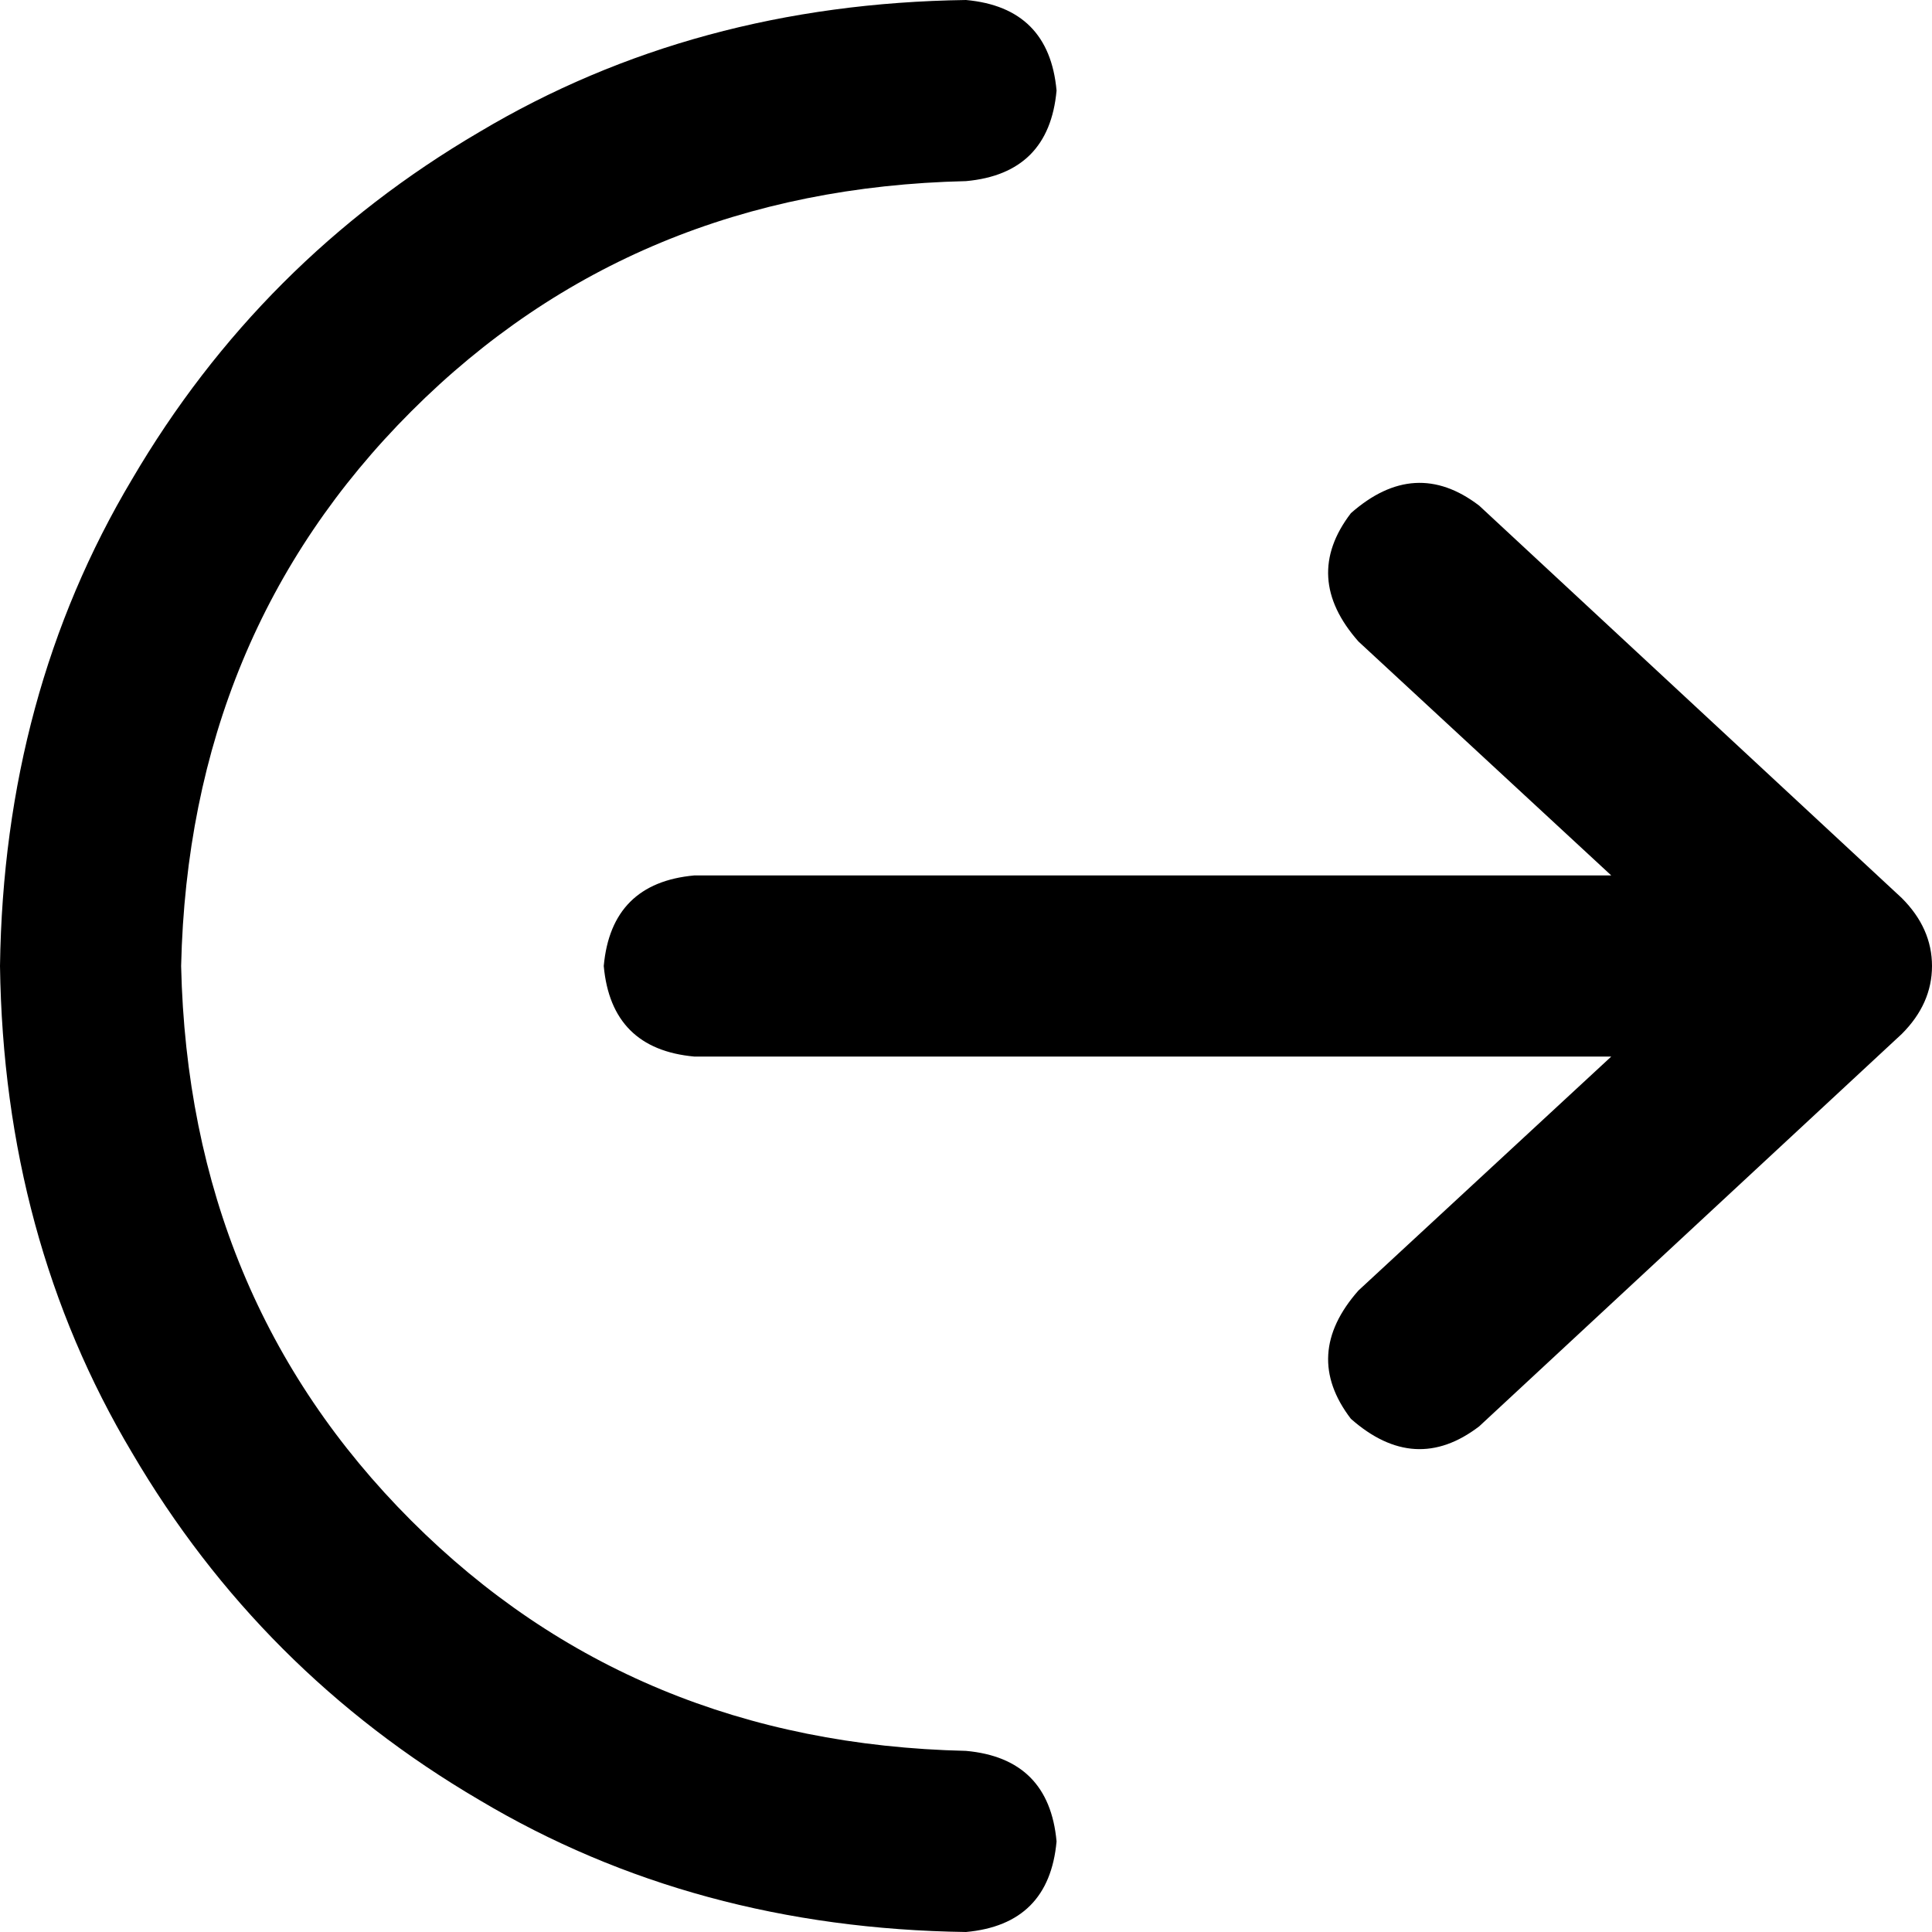 <svg xmlns="http://www.w3.org/2000/svg" viewBox="0 0 512 512">
  <path d="M 48 256 Q 50 168 109 109 L 109 109 L 109 109 Q 168 50 256 48 Q 278 46 280 24 Q 278 2 256 0 Q 184 1 127 35 Q 69 69 35 127 Q 1 184 0 256 Q 1 328 35 385 Q 69 443 127 477 Q 184 511 256 512 Q 278 510 280 488 Q 278 466 256 464 Q 168 462 109 403 Q 50 344 48 256 L 48 256 Z M 392 134 Q 375 121 358 136 Q 345 153 360 170 L 427 232 L 427 232 L 184 232 L 184 232 Q 162 234 160 256 Q 162 278 184 280 L 427 280 L 427 280 L 360 342 L 360 342 Q 345 359 358 376 Q 375 391 392 378 L 504 274 L 504 274 Q 512 266 512 256 Q 512 246 504 238 L 392 134 L 392 134 Z" />
</svg>